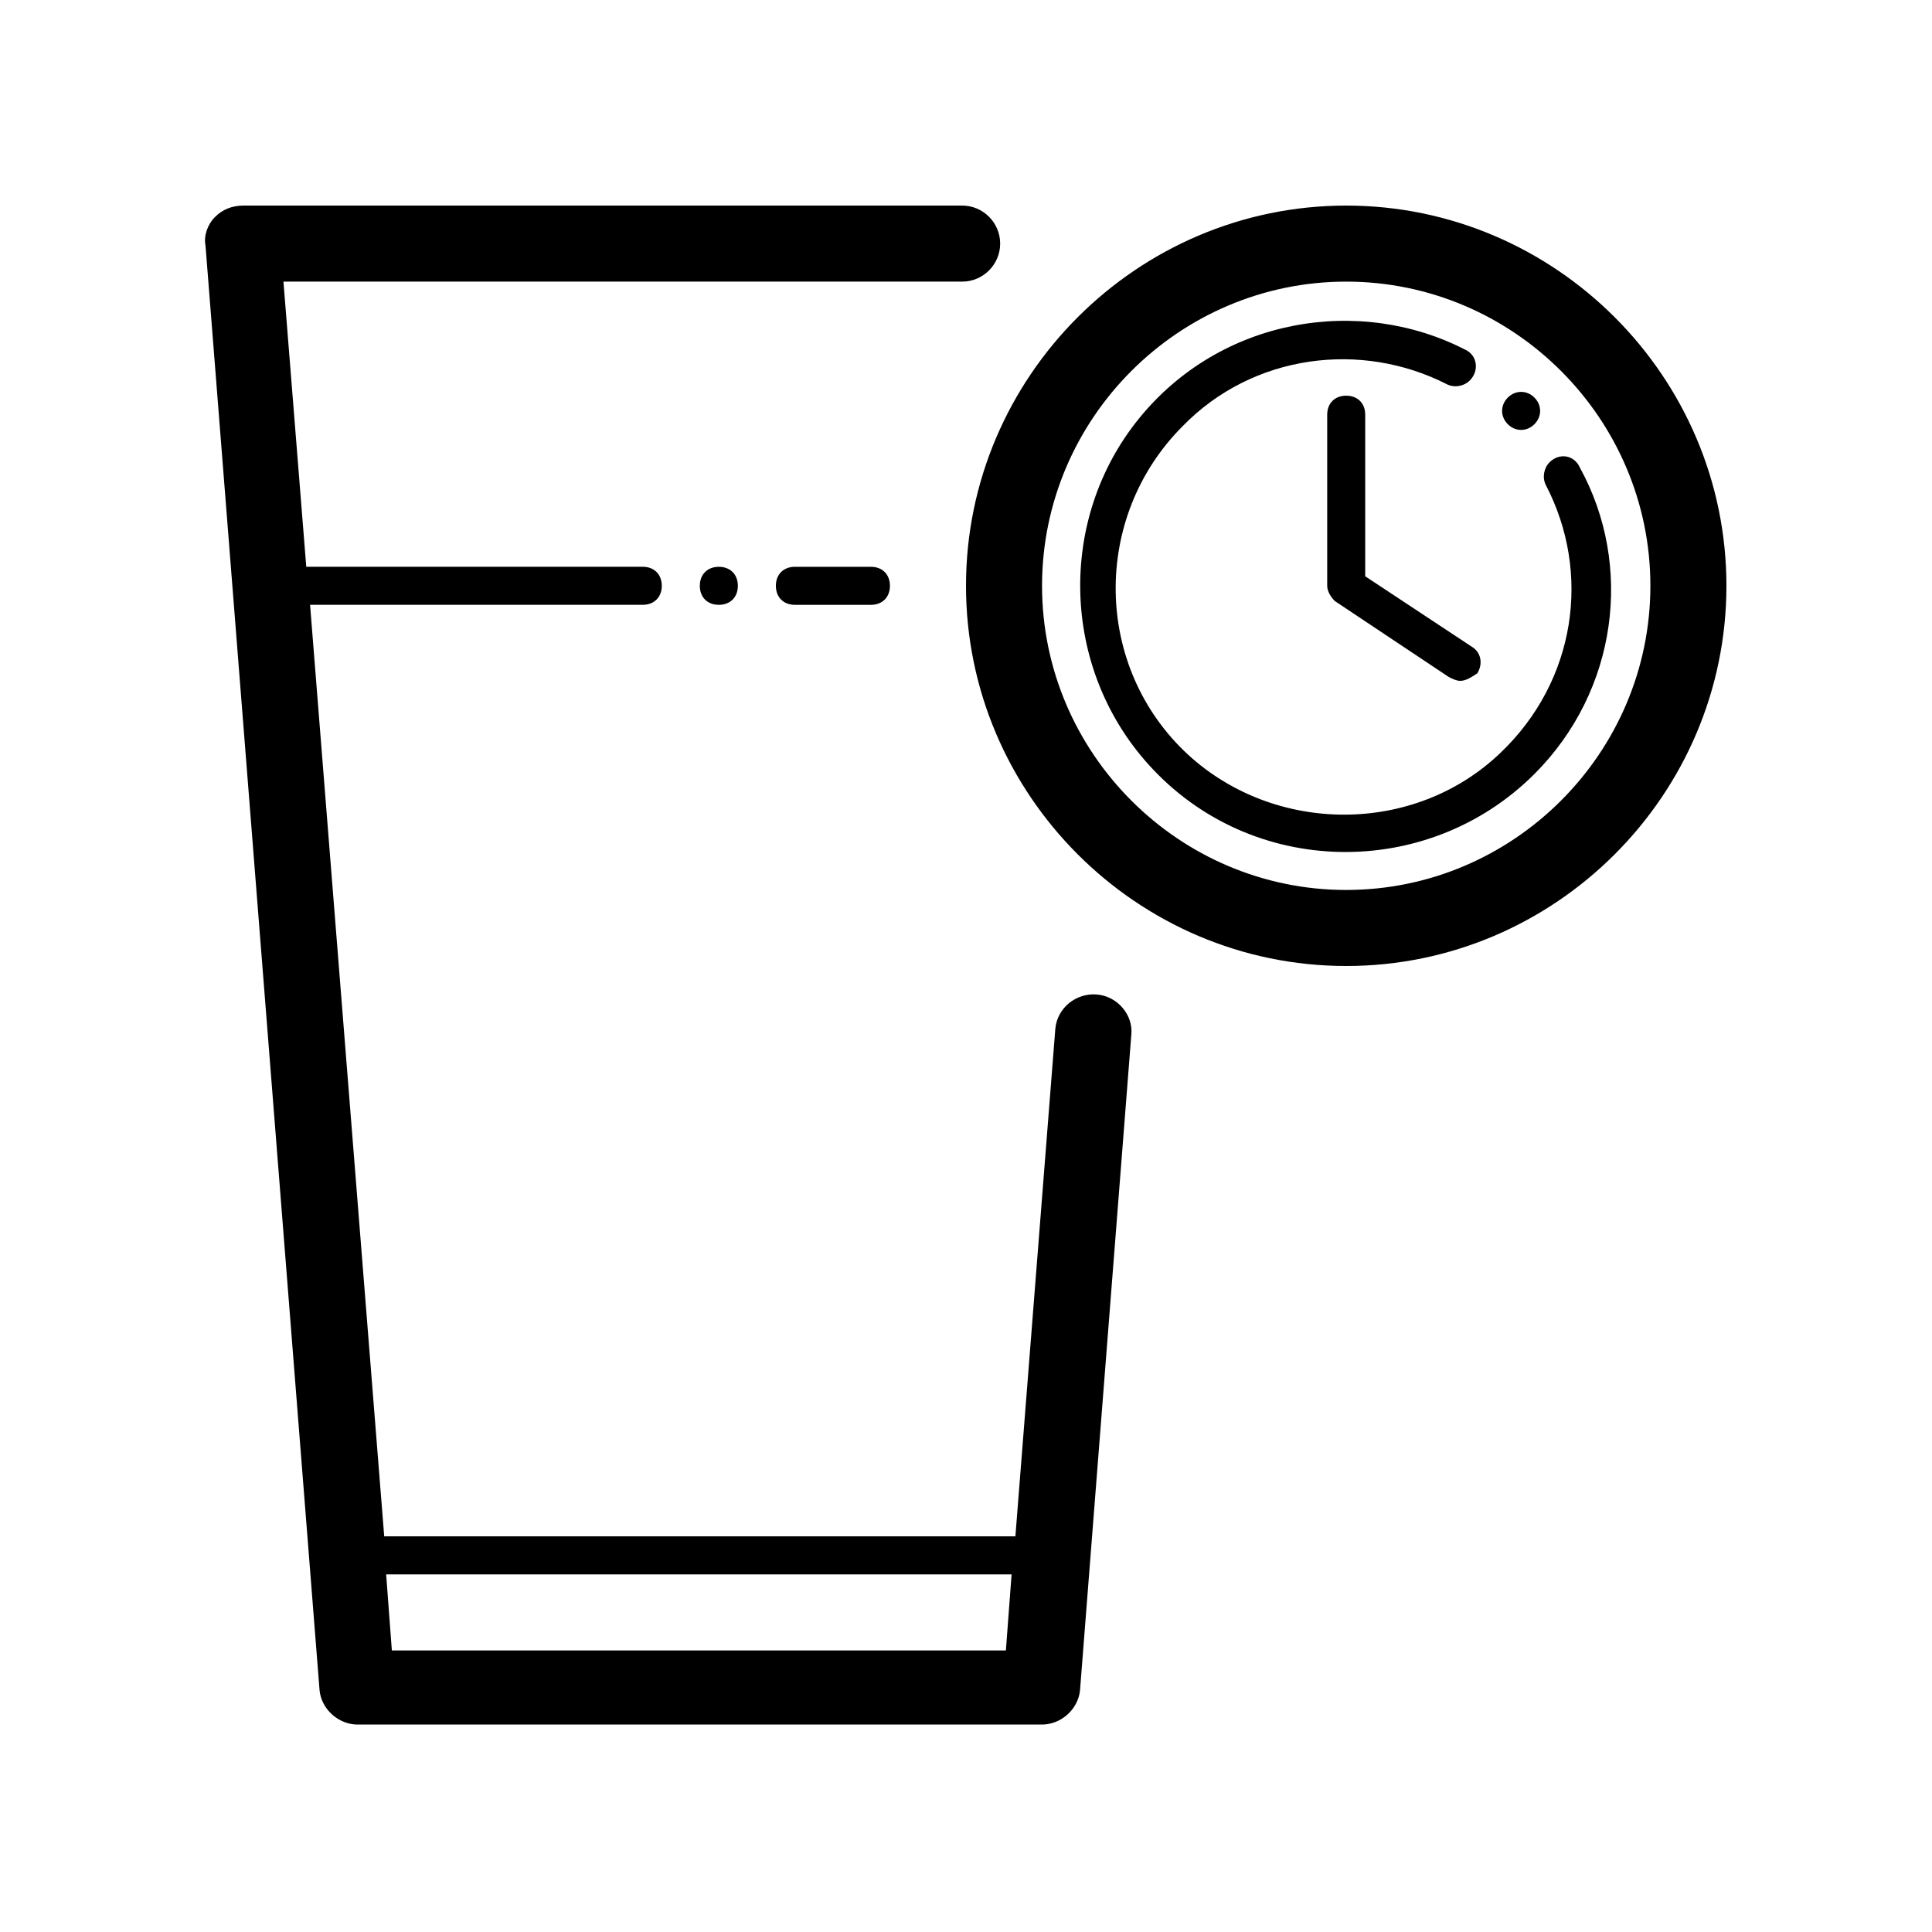 <?xml version="1.0" encoding="UTF-8"?>
<!-- Uploaded to: ICON Repo, www.svgrepo.com, Generator: ICON Repo Mixer Tools -->
<svg fill="#000000" width="800px" height="800px" version="1.1" viewBox="144 144 512 512" xmlns="http://www.w3.org/2000/svg">
 <path d="m500.76 198.48c-55.418 0-100.76 45.344-100.76 100.76s45.344 100.76 100.76 100.76 100.76-45.344 100.76-100.76c0-55.422-45.344-100.76-100.76-100.76zm0 181.37c-44.336 0-80.609-36.273-80.609-80.609 0-44.336 36.273-80.609 80.609-80.609 44.336 0 80.609 36.273 80.609 80.609 0 44.332-36.277 80.609-80.609 80.609zm5.035-125.95v42.824l28.215 18.641c2.519 1.512 3.023 4.535 1.512 7.055-1.512 1.004-3.023 2.012-4.535 2.012-1.008 0-2.016-0.504-3.023-1.008l-30.23-20.152c-1.004-1.008-2.012-2.519-2.012-4.027v-45.344c0-3.023 2.016-5.039 5.039-5.039 3.023 0 5.035 2.016 5.035 5.039zm37.789 2.519c-2.016-2.016-2.016-5.039 0-7.055 2.016-2.016 5.039-2.016 7.055 0s2.016 5.039 0 7.055c-2.019 2.016-5.043 2.016-7.055 0zm7.051 92.699c-28.215 28.215-75.066 27.711-102.27-2.519-23.176-25.695-24.184-64.992-2.519-91.691 21.664-26.703 58.441-32.746 86.656-18.137 3.023 1.512 3.527 5.543 1.008 8.062-1.512 1.512-4.031 2.016-6.047 1.008-22.672-11.586-51.387-8.062-70.031 11.082-24.184 24.184-23.68 63.984 1.512 87.16 23.176 21.16 59.953 21.16 82.625-0.504 20.152-19.145 24.184-47.863 12.09-71.039-1.008-2.016-0.504-4.535 1.008-6.047 2.519-2.519 6.551-2.016 8.062 1.512 14.109 25.695 10.078 58.945-12.09 81.113zm-115.88 58.441c-5.543-0.504-10.578 3.527-11.082 9.07l-10.582 134.52h-167.27l-19.648-246.87h88.168c3.023 0 5.039-2.016 5.039-5.039s-2.016-5.039-5.039-5.039l-89.176 0.004-6.047-75.57h179.86c5.543 0 10.078-4.535 10.078-10.078s-4.535-10.078-10.078-10.078l-190.44 0.004c-3.023 0-5.543 1.008-7.559 3.023-2.016 2.016-3.023 5.039-2.519 7.559l30.23 382.89c0.504 5.039 5.039 9.07 10.078 9.07h181.37c5.039 0 9.574-4.031 10.078-9.07l13.602-173.81c0.5-5.043-3.527-10.082-9.07-10.586zm-186.91 173.82-1.512-20.152h165.75l-1.512 20.152zm126.96-287.17c3.023 0 5.039 2.016 5.039 5.039 0 3.023-2.016 5.039-5.039 5.039h-20.152c-3.023 0-5.039-2.016-5.039-5.039 0-3.023 2.016-5.039 5.039-5.039zm-40.305 0c3.023 0 5.039 2.016 5.039 5.039 0 3.023-2.016 5.039-5.039 5.039-3.023 0-5.039-2.016-5.039-5.039 0-3.023 2.016-5.039 5.039-5.039z"/>
</svg>